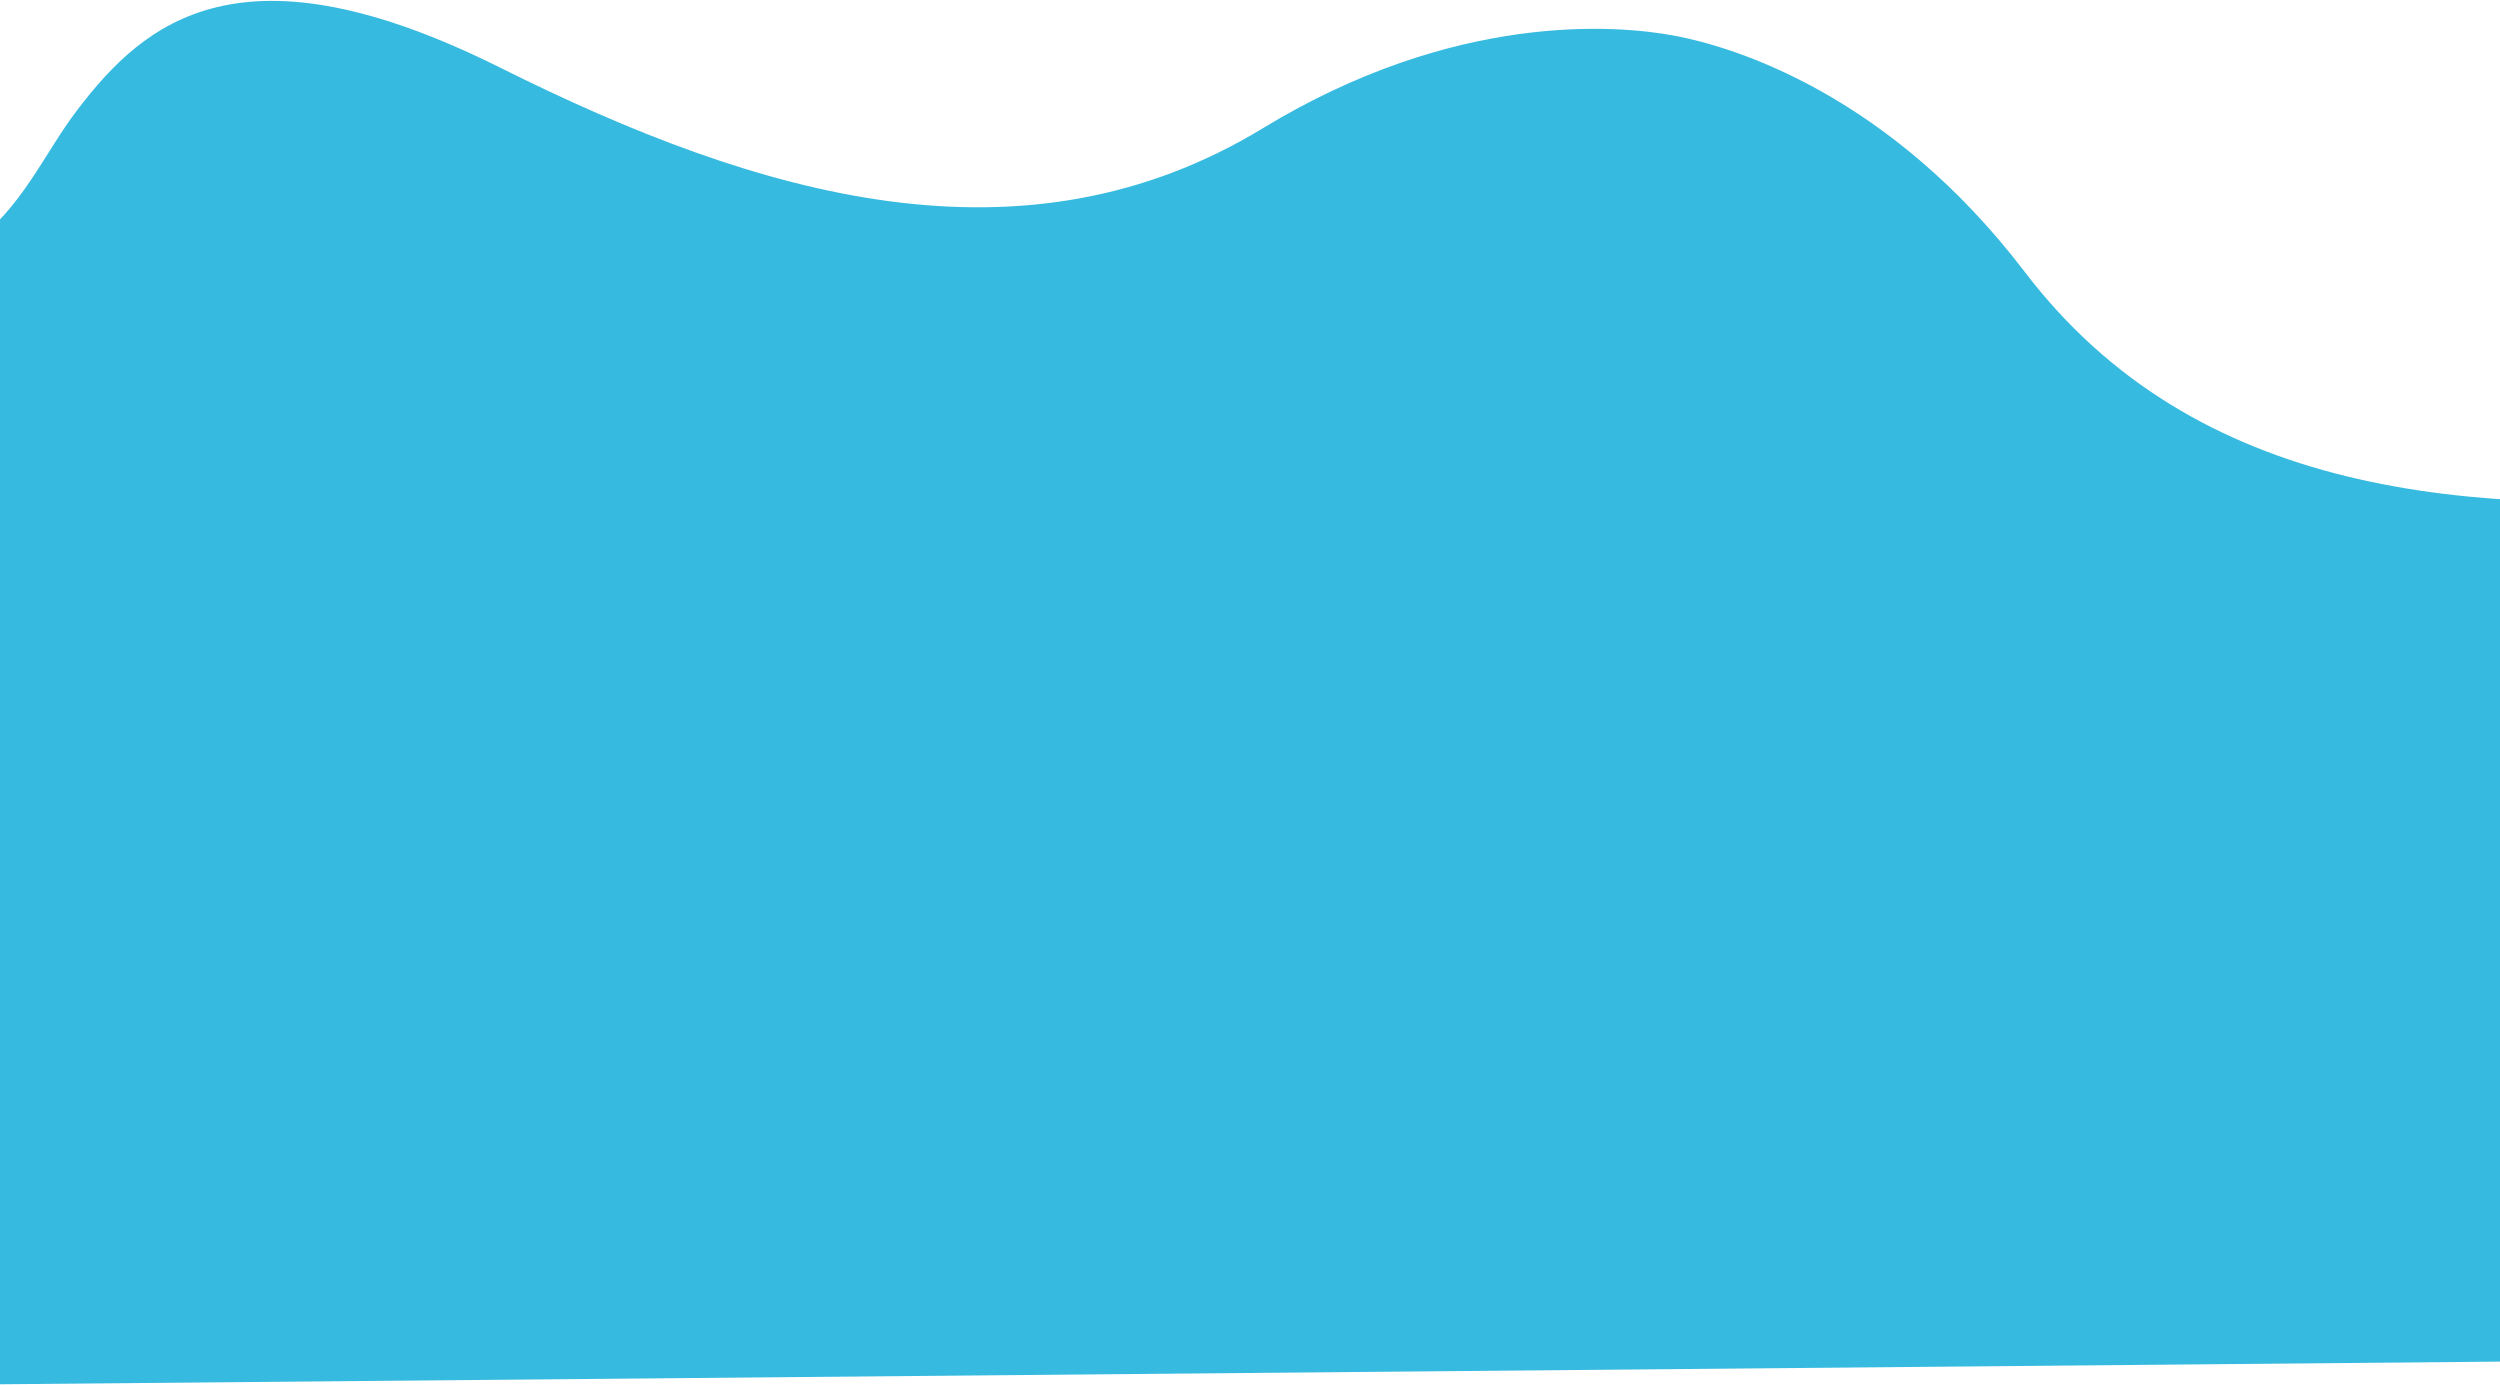 <svg width="1440" height="798" viewBox="0 0 1440 798" fill="none" xmlns="http://www.w3.org/2000/svg">
<path d="M1986.32 581.29C2130.9 625.08 2143.12 732.362 2131.16 780.529L1936.92 779.778L-72.5 798.002L-398.421 303.096C-392.001 253.883 -341.513 158.437 -190.919 170.358C-2.676 185.259 5.496 114.602 44.402 63.499C83.308 12.395 138.834 -35.572 288.266 39.046C437.698 113.663 589.446 157.775 727.499 73.814C837.942 6.645 931.142 14.265 964.742 20.607C998.343 26.949 1087.91 53.824 1166.27 156.628C1264.22 285.133 1421.61 299.367 1587.96 284.35C1754.31 269.333 1788.53 334.239 1806.13 396.008C1823.74 457.777 1805.59 526.552 1986.32 581.29Z" fill="#37BADF"/>
</svg>

